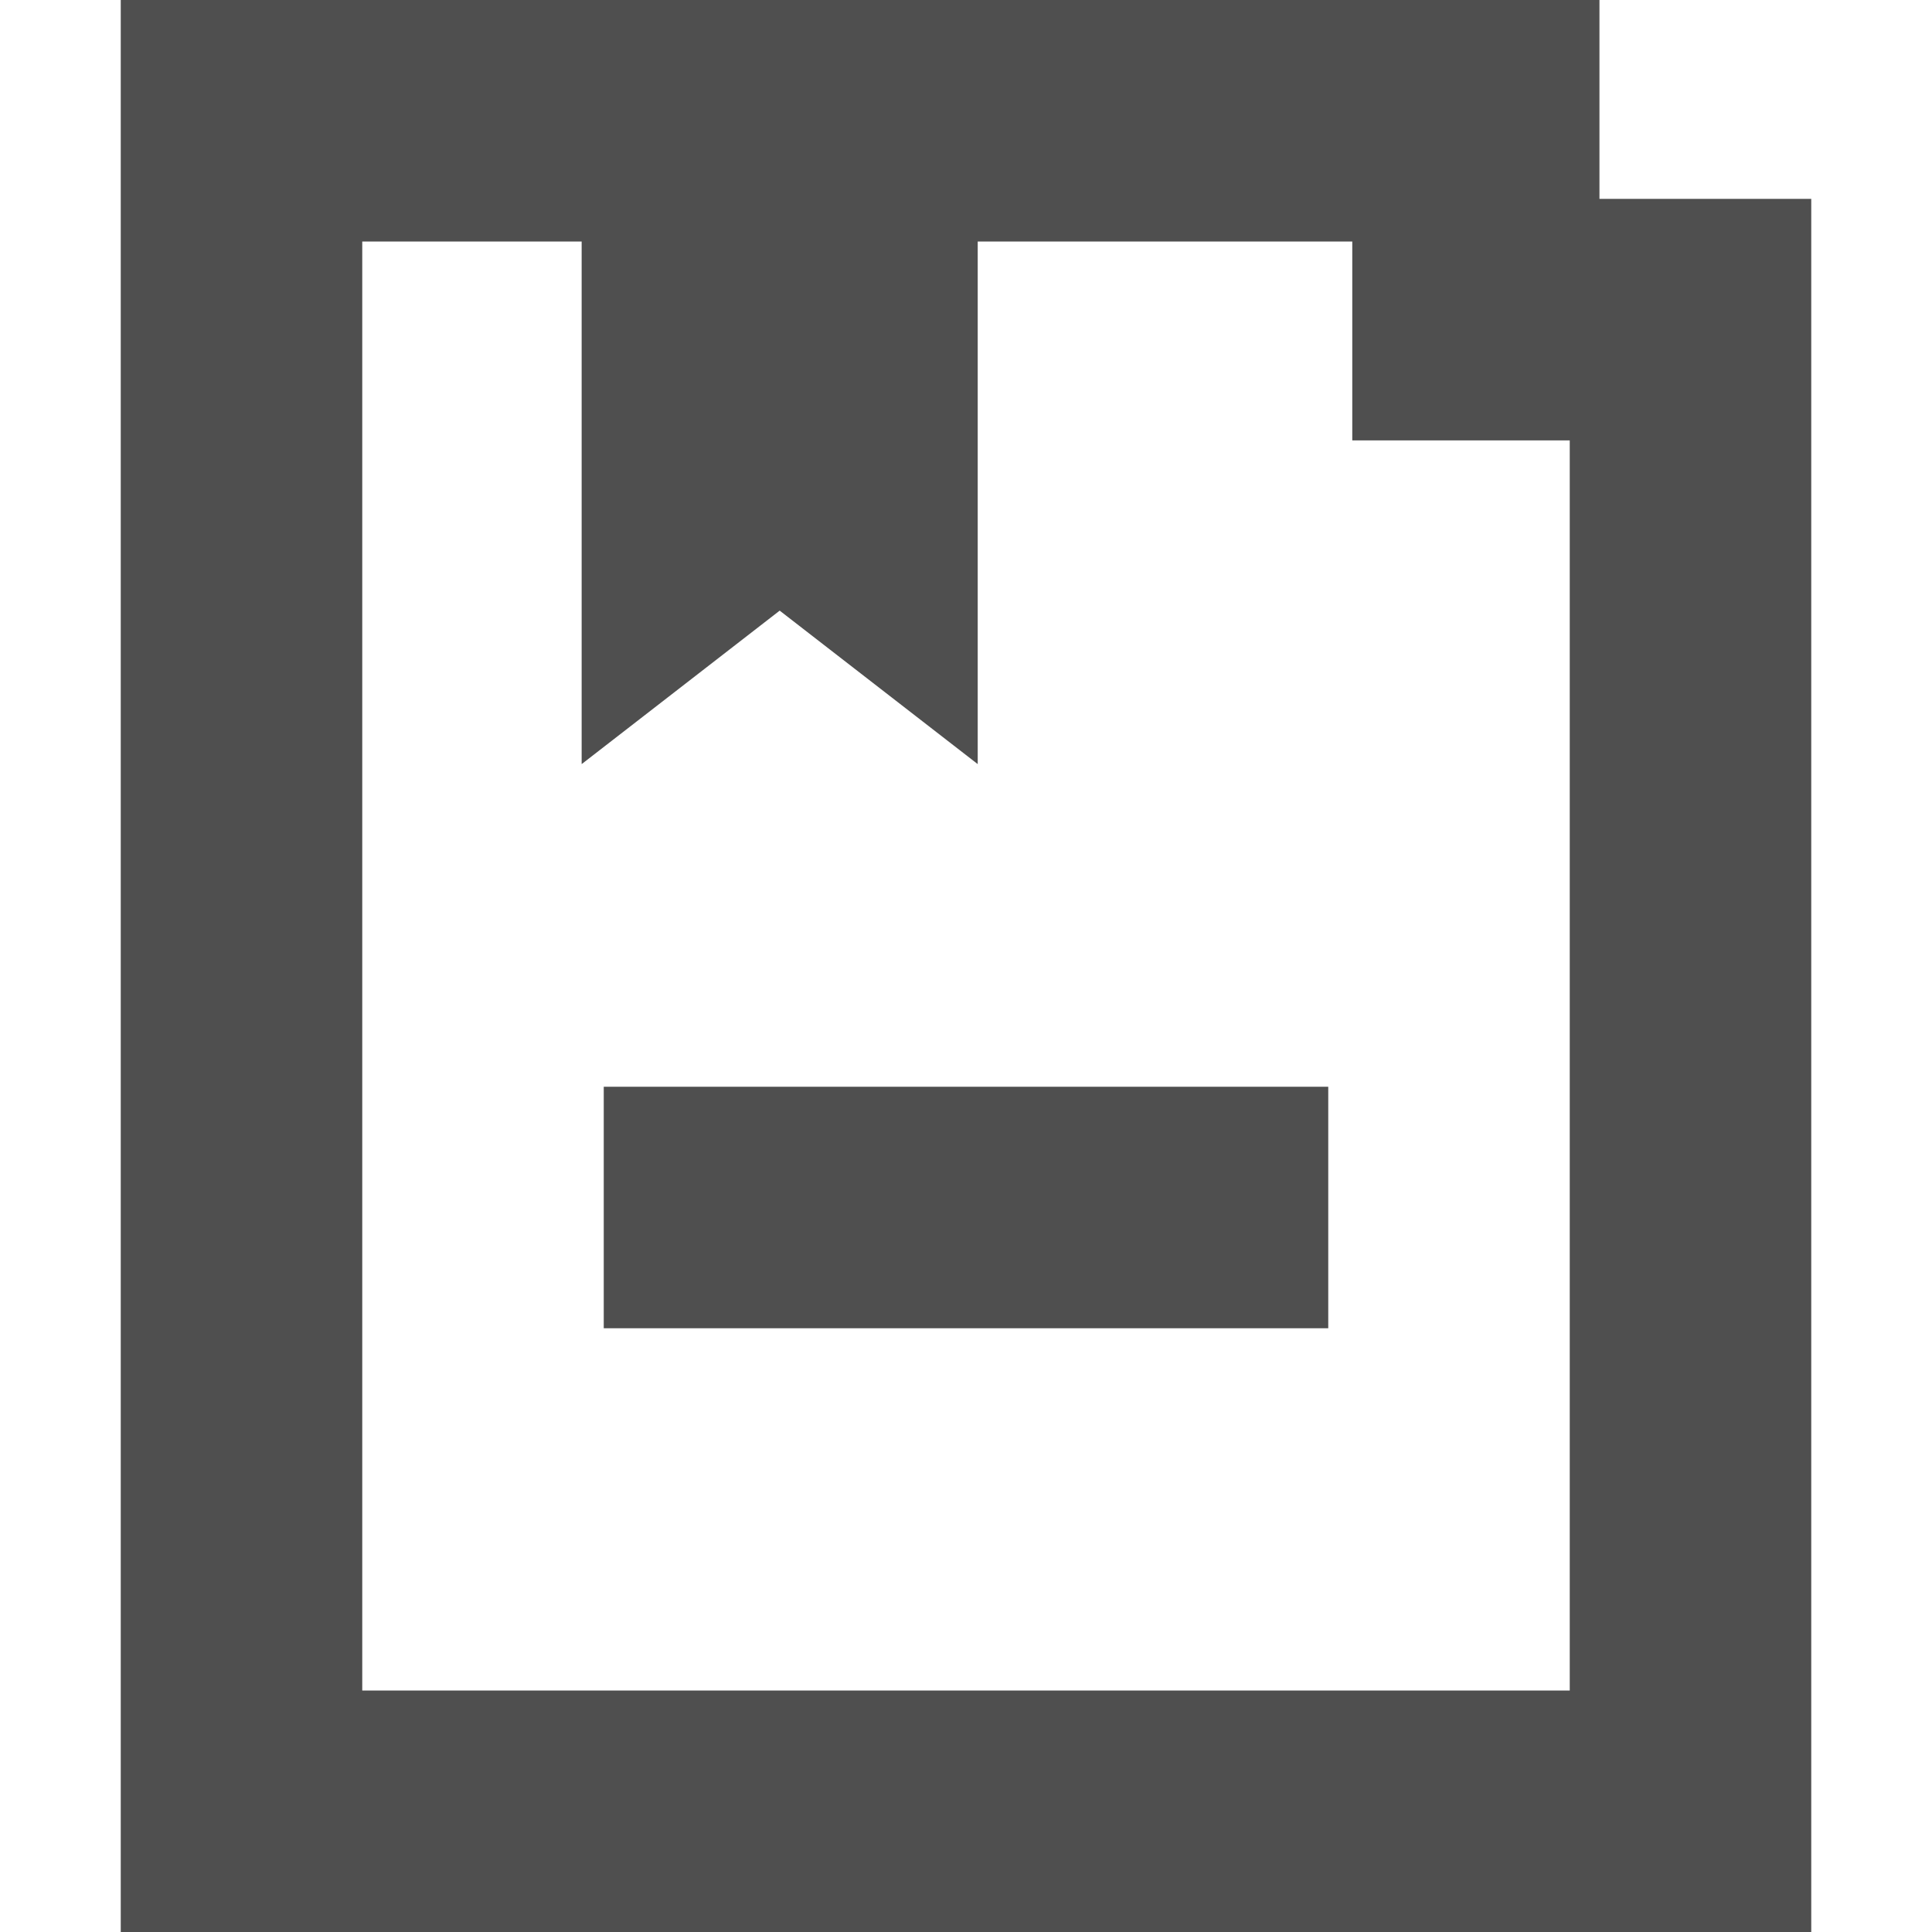 <svg width="16" height="16" viewBox="0 0 16 16" fill="none" xmlns="http://www.w3.org/2000/svg">
<path d="M11 11H5V9H11V11Z" fill="#4F4F4F"/>
<path fill-rule="evenodd" clip-rule="evenodd" d="M13.246 1.647V0H1V16H15V1.647H13.246ZM13 14H3V2H4.817V6.328L6.457 5.057L8.097 6.328V2H11.199V3.647H13V14Z" fill="#4F4F4F"/>
</svg>
